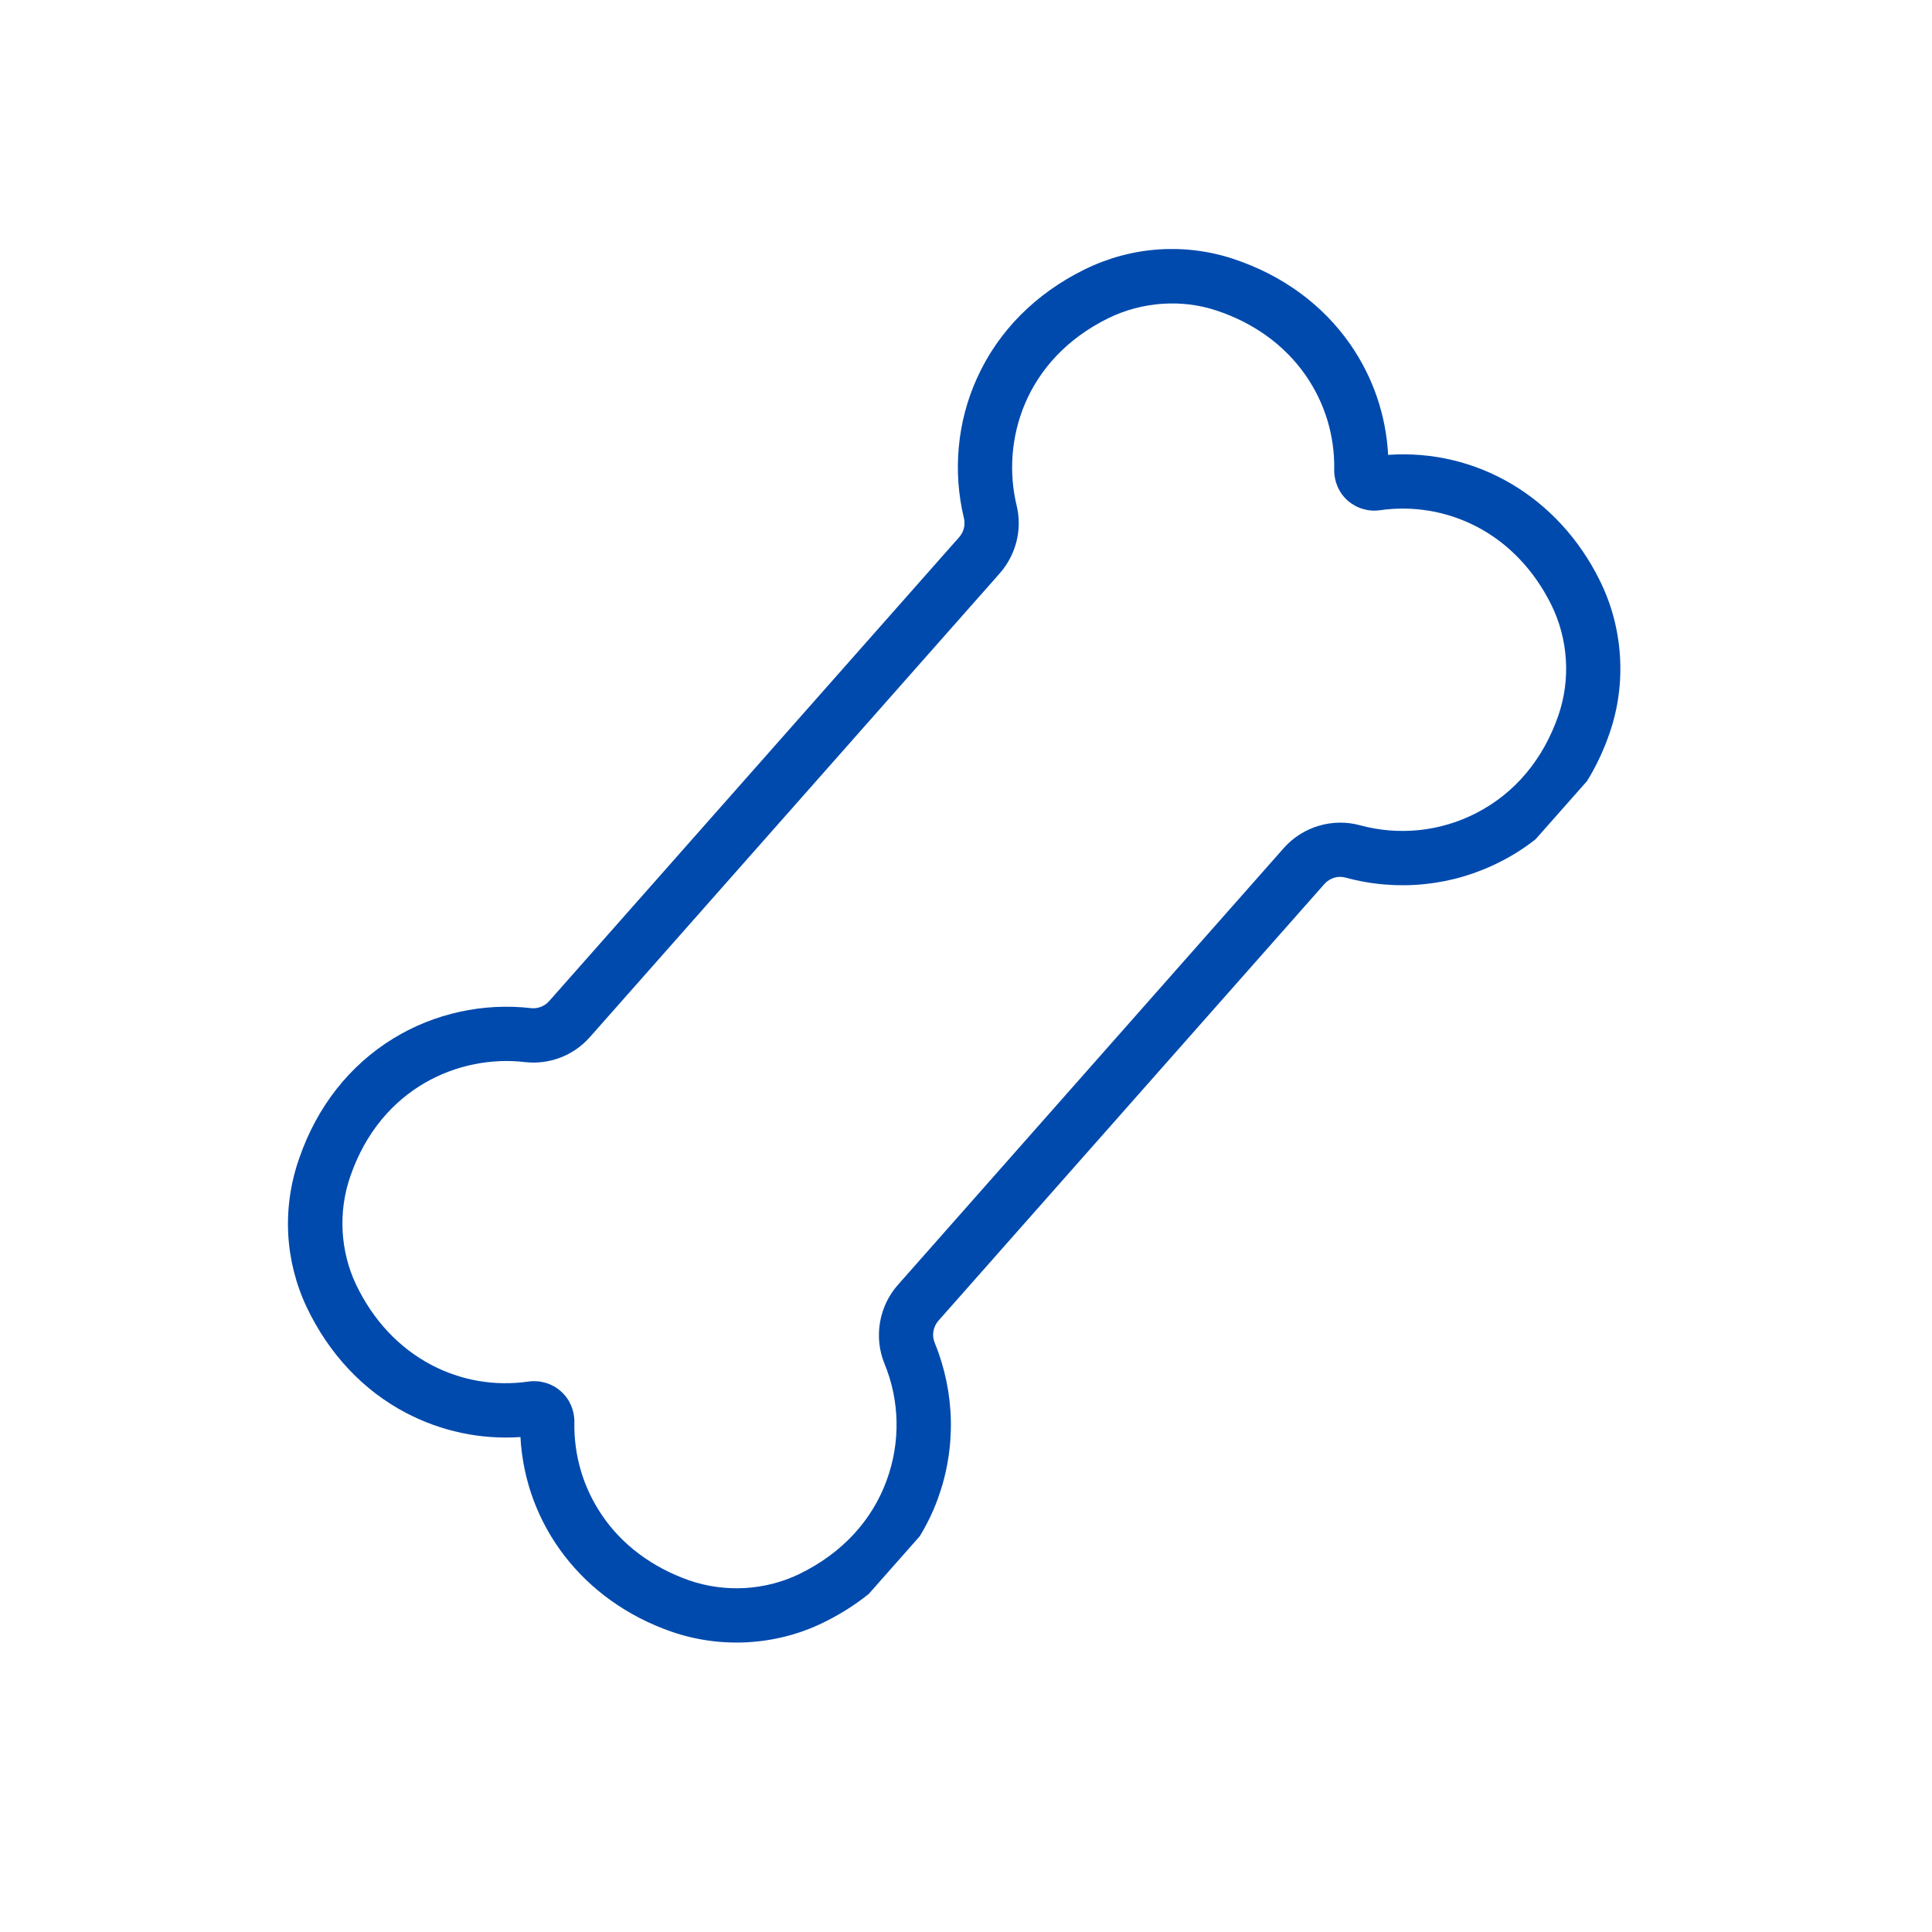 <svg xmlns="http://www.w3.org/2000/svg" xmlns:xlink="http://www.w3.org/1999/xlink" width="64" zoomAndPan="magnify" viewBox="0 0 48 48" height="64" preserveAspectRatio="xMidYMid meet" version="1.0"><defs><clipPath id="a5fa8f5fad"><path d="M 7 6 L 41 6 L 41 41 L 7 41 Z M 7 6 " clip-rule="nonzero"/></clipPath><clipPath id="7f25428ba1"><path d="M 4.621 31.059 L 28.945 3.531 L 42.711 15.691 L 18.387 43.219 Z M 4.621 31.059 " clip-rule="nonzero"/></clipPath><clipPath id="21bc0079c0"><path d="M 4.621 31.059 L 28.945 3.531 L 42.711 15.691 L 18.387 43.219 Z M 4.621 31.059 " clip-rule="nonzero"/></clipPath></defs><g clip-path="url(#a5fa8f5fad)"><g clip-path="url(#7f25428ba1)"><g clip-path="url(#21bc0079c0)"><path fill="#004aad" d="M 33.547 8.555 C 32.863 7.57 31.859 6.836 30.648 6.434 C 29.43 6.031 28.117 6.121 26.953 6.691 C 25.727 7.293 24.801 8.227 24.273 9.395 C 23.781 10.477 23.668 11.715 23.949 12.875 C 23.988 13.039 23.945 13.215 23.832 13.344 L 13.645 24.871 C 13.531 25 13.363 25.066 13.195 25.047 C 12.008 24.91 10.793 25.176 9.777 25.797 C 8.684 26.465 7.871 27.5 7.43 28.789 C 7.004 30.012 7.074 31.328 7.625 32.488 C 8.176 33.641 9.027 34.547 10.086 35.102 C 10.965 35.562 11.941 35.77 12.93 35.703 C 13.051 37.898 14.484 39.77 16.672 40.535 C 17.906 40.965 19.285 40.887 20.457 40.312 C 21.805 39.656 22.816 38.562 23.301 37.234 C 23.758 35.977 23.73 34.602 23.223 33.363 C 23.145 33.18 23.184 32.965 23.312 32.816 L 32.906 21.961 C 33.039 21.812 33.246 21.75 33.434 21.805 C 34.727 22.156 36.098 22.016 37.289 21.402 C 37.883 21.102 38.41 20.688 38.852 20.184 C 39.348 19.625 39.738 18.953 39.992 18.207 C 40.418 16.973 40.328 15.594 39.746 14.422 C 38.719 12.344 36.684 11.148 34.488 11.301 C 34.434 10.312 34.113 9.371 33.547 8.555 Z M 36.676 13.078 C 37.465 13.484 38.109 14.156 38.539 15.02 C 38.961 15.871 39.027 16.875 38.719 17.77 C 38.34 18.871 37.633 19.711 36.672 20.203 C 35.781 20.66 34.758 20.766 33.789 20.504 C 33.109 20.316 32.363 20.539 31.895 21.07 L 22.305 31.926 C 21.836 32.457 21.707 33.223 21.973 33.875 C 22.355 34.801 22.375 35.832 22.031 36.773 C 21.664 37.785 20.914 38.59 19.867 39.102 C 19.016 39.516 18.016 39.574 17.117 39.262 C 16.207 38.941 15.461 38.387 14.961 37.652 C 14.492 36.965 14.254 36.164 14.27 35.328 C 14.273 35.035 14.152 34.758 13.934 34.566 C 13.715 34.371 13.422 34.285 13.133 34.324 C 12.297 34.445 11.457 34.301 10.715 33.91 C 9.914 33.488 9.266 32.797 8.844 31.91 C 8.453 31.082 8.398 30.105 8.703 29.227 C 9.469 27.004 11.434 26.199 13.039 26.387 C 13.645 26.457 14.25 26.227 14.656 25.766 L 24.844 14.238 C 25.246 13.777 25.402 13.148 25.258 12.559 C 24.875 10.984 25.434 8.938 27.543 7.902 C 28.379 7.496 29.355 7.426 30.223 7.715 C 31.156 8.023 31.922 8.582 32.438 9.324 C 32.918 10.016 33.164 10.828 33.148 11.676 C 33.145 11.965 33.266 12.246 33.484 12.438 C 33.703 12.629 33.996 12.719 34.285 12.676 C 35.109 12.559 35.938 12.699 36.676 13.078 Z M 36.676 13.078 " fill-opacity="1" fill-rule="nonzero"/></g></g></g></svg>